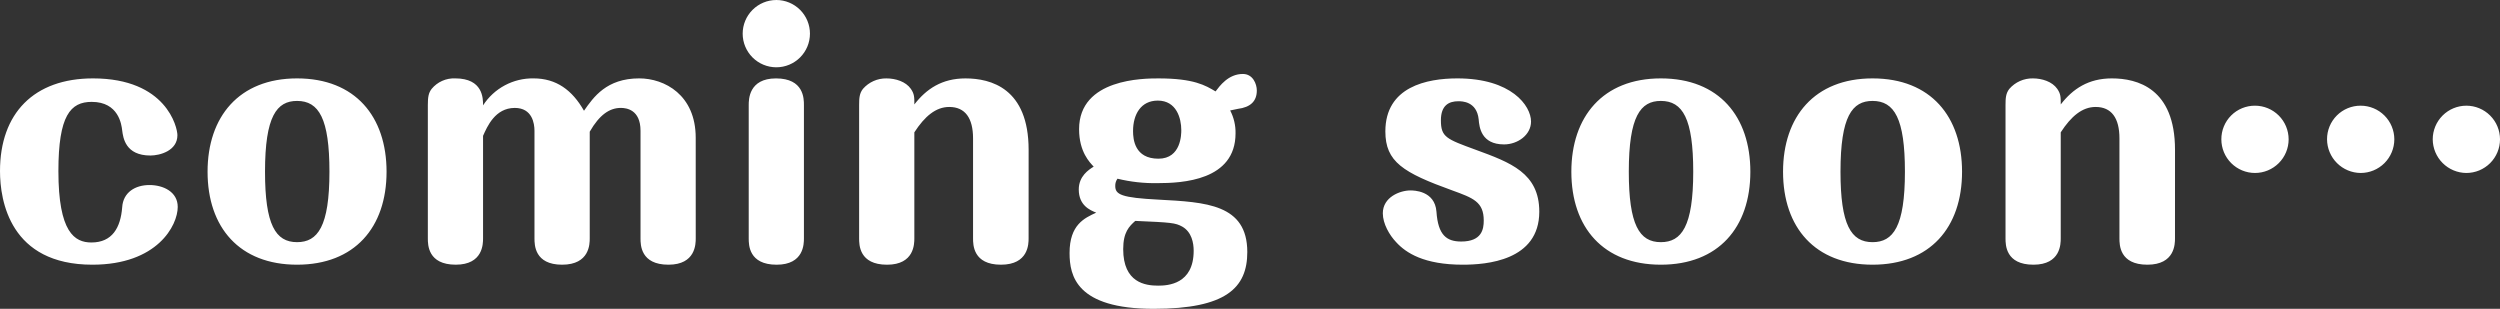 <svg width="850" height="105" viewBox="0 0 850 105" fill="none" xmlns="http://www.w3.org/2000/svg">
<rect x="0" y="0" width="850" height="105" fill="#333333" stroke="none"/>
<path d="M50.825 62.911C45.969 62.911 41.869 65.393 41.545 70.465C41.006 77.371 38.2 82.443 31.078 82.443C25.359 82.443 19.855 78.99 19.855 58.163C19.855 39.279 23.952 34.639 31.186 34.639C40.358 34.639 41.329 42.408 41.545 44.351C41.869 46.833 42.624 52.876 51.149 52.876C54.386 52.876 60.321 51.257 60.321 45.969C60.321 43.272 56.545 26.654 31.617 26.654C11.546 26.654 0 38.52 0 58.163C0 68.307 3.453 89.997 31.402 89.997C53.523 89.997 60.429 76.616 60.429 70.357C60.429 65.177 55.465 62.911 50.825 62.911ZM101.003 26.654C81.256 26.654 70.573 39.711 70.573 58.379C70.573 77.371 81.472 89.997 101.003 89.997C120.535 89.997 131.43 77.371 131.43 58.379C131.43 39.711 120.859 26.654 101.003 26.654ZM101.003 34.315C108.449 34.315 112.01 40.358 112.01 58.379C112.01 77.047 108.013 82.335 101.003 82.335C93.665 82.335 90.105 76.4 90.105 58.379C90.105 39.495 94.097 34.315 101.003 34.315ZM236.542 46.833C236.542 32.265 225.967 26.65 217.334 26.65C206.219 26.65 201.795 33.016 198.558 37.656C194.561 30.642 189.165 26.65 181.4 26.65C177.997 26.597 174.636 27.411 171.635 29.016C168.633 30.621 166.089 32.963 164.242 35.822C164.242 33.448 164.242 26.65 154.75 26.65C153.235 26.589 151.726 26.878 150.341 27.496C148.956 28.113 147.732 29.043 146.765 30.211C145.686 31.61 145.466 33.016 145.466 35.714V81.036C145.466 83.194 145.466 89.993 154.958 89.993C164.238 89.993 164.238 82.871 164.238 81.036V46.185C165.637 43.056 168.335 36.693 175.029 36.693C180.964 36.693 181.724 41.981 181.724 44.463V81.04C181.724 83.198 181.724 89.997 191.116 89.997C200.508 89.997 200.508 82.874 200.508 81.04V44.782C203.853 38.955 207.302 36.689 211.083 36.689C212.918 36.689 217.777 37.229 217.777 44.459V81.04C217.777 83.198 217.777 89.997 227.27 89.997C236.55 89.997 236.55 82.874 236.55 81.04L236.542 46.833ZM273.335 35.722C273.335 33.564 273.335 26.658 263.843 26.658C254.563 26.658 254.563 33.888 254.563 35.722V81.044C254.563 83.202 254.563 90.001 264.055 90.001C273.335 90.001 273.335 82.879 273.335 81.044V35.722ZM263.943 0.004C260.91 0.007 258.003 1.213 255.859 3.357C253.715 5.502 252.51 8.41 252.508 11.442C252.51 14.476 253.716 17.384 255.86 19.529C258.005 21.674 260.914 22.879 263.947 22.881C266.98 22.879 269.888 21.674 272.033 19.529C274.178 17.384 275.384 14.476 275.385 11.442C275.385 8.409 274.18 5.499 272.035 3.353C269.89 1.208 266.981 0.002 263.947 0L263.943 0.004ZM349.731 50.937C349.731 30.003 336.89 26.658 328.257 26.658C320.272 26.658 314.984 30.219 310.883 35.506C310.883 33.024 310.883 31.945 309.696 30.219C307.97 27.737 304.517 26.658 301.387 26.658C299.877 26.633 298.38 26.938 297 27.554C295.621 28.169 294.393 29.078 293.402 30.219C292.215 31.729 292.103 33.348 292.103 35.722V81.044C292.103 83.202 292.103 90.001 301.595 90.001C310.875 90.001 310.875 82.879 310.875 81.044V44.998C314.436 39.495 318.213 36.365 322.746 36.365C328.141 36.365 330.839 40.142 330.839 47.049V81.04C330.839 83.198 330.839 89.997 340.331 89.997C349.723 89.997 349.723 82.874 349.723 81.04L349.731 50.937ZM418.253 37.556C418.685 37.449 420.304 37.125 420.843 37.017C425.16 36.477 427.318 34.427 427.318 30.758C427.318 28.6 426.019 25.147 422.57 25.147C417.606 25.147 414.692 29.244 413.29 31.082C409.837 29.032 405.952 26.658 393.866 26.658C389.01 26.658 366.889 26.658 366.889 43.923C366.889 51.693 370.557 55.254 371.852 56.657C370.126 57.736 366.781 59.894 366.781 64.426C366.781 69.822 370.557 71.44 372.716 72.303C368.719 74.138 363.651 76.4 363.651 86.008C363.651 93.777 365.917 105 392.247 105C416.851 105 424.081 97.878 424.081 85.684C424.081 69.39 409.944 68.742 393.974 67.879C381.241 67.232 379.186 66.153 379.186 63.239C379.154 62.351 379.42 61.477 379.942 60.757C384.39 61.841 388.96 62.349 393.538 62.268C401.955 62.268 420.084 61.404 420.084 45.326C420.134 42.623 419.506 39.951 418.257 37.553L418.253 37.556ZM393.87 53.955C385.777 53.955 385.237 47.372 385.237 44.563C385.237 38.843 387.935 34.203 393.654 34.203C400.021 34.203 401.639 40.246 401.639 44.239C401.639 45.538 401.639 53.955 393.87 53.955ZM385.993 75.105C398.294 75.645 399.589 75.752 401.963 77.047C405.2 78.882 405.848 82.659 405.848 85.249C405.848 96.687 396.999 97.119 393.758 97.119C389.442 97.119 381.888 96.147 381.888 84.709C381.892 78.886 383.942 76.939 385.993 75.105ZM479.55 64.746C475.989 64.746 470.158 67.012 470.158 72.515C470.158 76.076 472.424 79.961 474.69 82.335C478.035 86.004 484.182 89.997 497.351 89.997C505.229 89.997 523.357 88.698 523.357 71.976C523.357 58.811 513.538 55.25 501.775 50.933C491.74 47.264 489.905 46.617 489.905 40.898C489.905 35.826 492.603 34.423 495.84 34.423C497.027 34.423 502.099 34.423 502.747 40.574C502.962 43.272 503.61 49.099 511.379 49.099C516.02 49.099 520.552 45.862 520.552 41.329C520.552 35.934 513.857 26.654 495.517 26.654C485.157 26.654 471.021 29.459 471.021 44.675C471.021 55.034 477.064 58.703 493.79 64.746C500.912 67.336 504.473 68.63 504.473 74.997C504.473 77.911 503.826 82.119 496.812 82.119C491.848 82.119 488.934 79.961 488.395 71.976C487.859 64.746 480.521 64.746 479.55 64.746ZM564.691 26.654C544.943 26.654 534.26 39.711 534.26 58.379C534.26 77.371 545.159 89.997 564.691 89.997C584.222 89.997 595.121 77.371 595.121 58.379C595.121 39.711 584.55 26.654 564.691 26.654ZM564.691 34.315C572.136 34.315 575.698 40.358 575.698 58.379C575.698 77.047 571.701 82.335 564.691 82.335C557.353 82.335 553.792 76.4 553.792 58.379C553.792 39.495 557.785 34.315 564.691 34.315ZM636.666 26.654C616.919 26.654 606.236 39.711 606.236 58.379C606.236 77.371 617.135 89.997 636.666 89.997C656.198 89.997 667.097 77.371 667.097 58.379C667.097 39.711 656.522 26.654 636.666 26.654ZM636.666 34.315C644.112 34.315 647.673 40.358 647.673 58.379C647.673 77.047 643.677 82.335 636.666 82.335C629.329 82.335 625.768 76.4 625.768 58.379C625.768 39.495 629.76 34.315 636.666 34.315ZM739.504 50.933C739.504 29.999 726.663 26.654 718.03 26.654C710.045 26.654 704.757 30.215 700.657 35.502C700.657 33.02 700.657 31.941 699.47 30.215C697.743 27.733 694.29 26.654 691.161 26.654C689.651 26.629 688.153 26.934 686.774 27.55C685.394 28.165 684.166 29.074 683.175 30.215C681.988 31.725 681.877 33.344 681.877 35.718V81.04C681.877 83.198 681.877 89.997 691.369 89.997C700.649 89.997 700.649 82.874 700.649 81.04V44.998C704.21 39.495 707.987 36.365 712.519 36.365C717.914 36.365 720.612 40.142 720.612 47.049V81.04C720.612 83.198 720.612 89.997 730.104 89.997C739.496 89.997 739.496 82.874 739.496 81.04L739.504 50.933ZM766.697 35.934C765.193 35.925 763.702 36.216 762.31 36.788C760.919 37.359 759.654 38.202 758.591 39.266C757.527 40.329 756.685 41.594 756.113 42.985C755.541 44.377 755.251 45.868 755.259 47.372C755.261 50.406 756.466 53.314 758.611 55.459C760.756 57.603 763.664 58.809 766.697 58.811C769.731 58.809 772.639 57.603 774.784 55.459C776.929 53.314 778.134 50.406 778.136 47.372C778.134 44.339 776.929 41.431 774.784 39.286C772.639 37.141 769.731 35.935 766.697 35.934ZM802.631 35.934C801.127 35.925 799.636 36.216 798.244 36.788C796.853 37.359 795.588 38.202 794.525 39.266C793.461 40.329 792.619 41.594 792.047 42.985C791.475 44.377 791.185 45.868 791.193 47.372C791.213 50.4 792.424 53.298 794.565 55.438C796.706 57.579 799.604 58.791 802.631 58.811C805.664 58.809 808.573 57.603 810.718 55.459C812.863 53.314 814.068 50.406 814.07 47.372C814.068 44.339 812.863 41.431 810.718 39.286C808.573 37.141 805.664 35.935 802.631 35.934ZM838.565 35.934C835.532 35.935 832.624 37.141 830.479 39.286C828.334 41.431 827.128 44.339 827.127 47.372C827.147 50.4 828.358 53.298 830.499 55.438C832.64 57.579 835.538 58.791 838.565 58.811C841.598 58.809 844.507 57.603 846.652 55.459C848.796 53.314 850.002 50.406 850.004 47.372C850.002 44.339 848.796 41.431 846.652 39.286C844.507 37.141 841.598 35.935 838.565 35.934Z" fill="white"/>
</svg>
